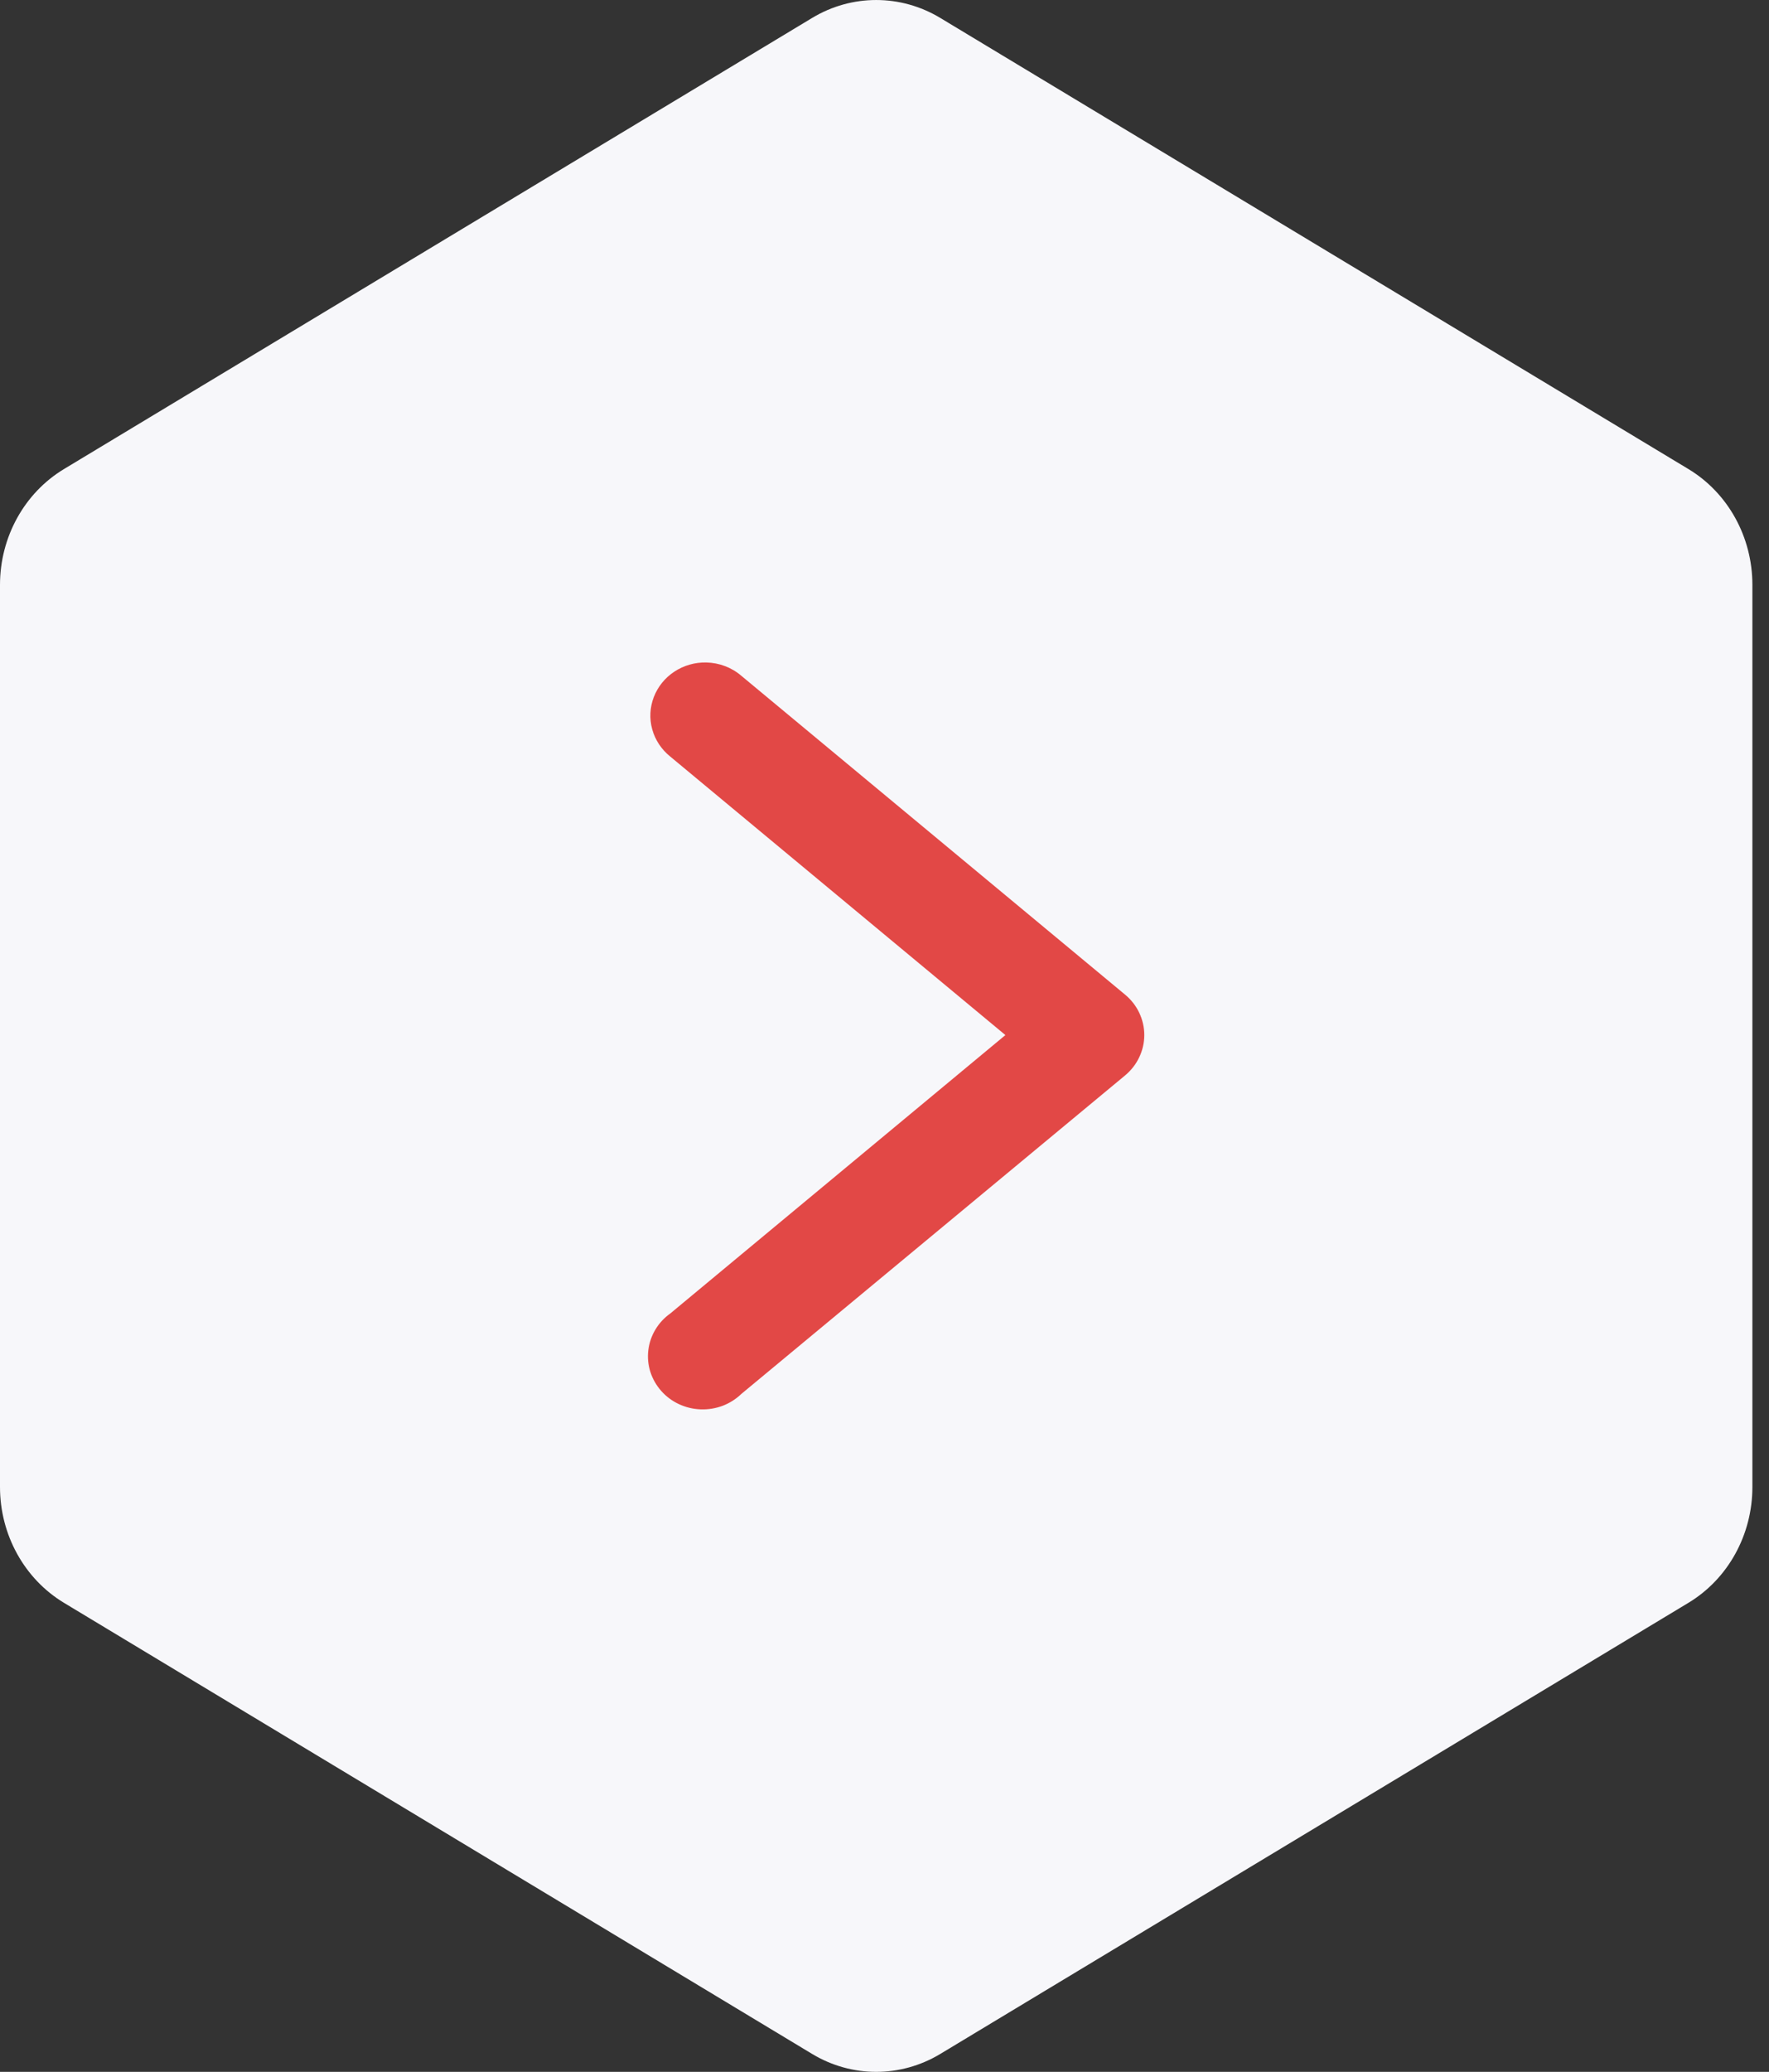 <?xml version="1.0" encoding="UTF-8"?> <svg xmlns="http://www.w3.org/2000/svg" width="41" height="48" viewBox="0 0 41 48" fill="none"><rect x="0" y="0" width="41" height="48" fill="#333333" stroke="none"/><path d="M18.824 0.415C19.742 -0.138 20.873 -0.138 21.792 0.415L39.131 10.866C40.05 11.419 40.615 12.442 40.615 13.549V34.451C40.615 35.558 40.05 36.581 39.131 37.134L21.792 47.585C20.873 48.138 19.742 48.138 18.824 47.585L1.484 37.134C0.566 36.581 0 35.558 0 34.451V13.549C0 12.442 0.566 11.419 1.484 10.866L18.824 0.415Z" fill="#F7F7FA"></path><path d="M16.371 15.348C16.107 15.342 15.848 15.416 15.63 15.56C15.411 15.704 15.245 15.91 15.153 16.15C15.061 16.39 15.048 16.651 15.117 16.898C15.185 17.145 15.332 17.365 15.535 17.528L23.302 23.98L15.535 30.43C15.394 30.53 15.277 30.657 15.189 30.804C15.101 30.951 15.046 31.113 15.026 31.282C15.006 31.45 15.022 31.62 15.073 31.782C15.125 31.944 15.21 32.094 15.324 32.223C15.437 32.352 15.577 32.456 15.735 32.53C15.892 32.603 16.063 32.645 16.238 32.651C16.413 32.658 16.587 32.629 16.75 32.568C16.912 32.506 17.06 32.412 17.184 32.292L26.076 24.915C26.215 24.799 26.328 24.656 26.404 24.494C26.481 24.333 26.521 24.157 26.521 23.979C26.521 23.801 26.481 23.625 26.404 23.463C26.328 23.302 26.215 23.158 26.076 23.043L17.184 15.658C16.959 15.464 16.671 15.355 16.371 15.348Z" fill="#E24846"></path></svg> 